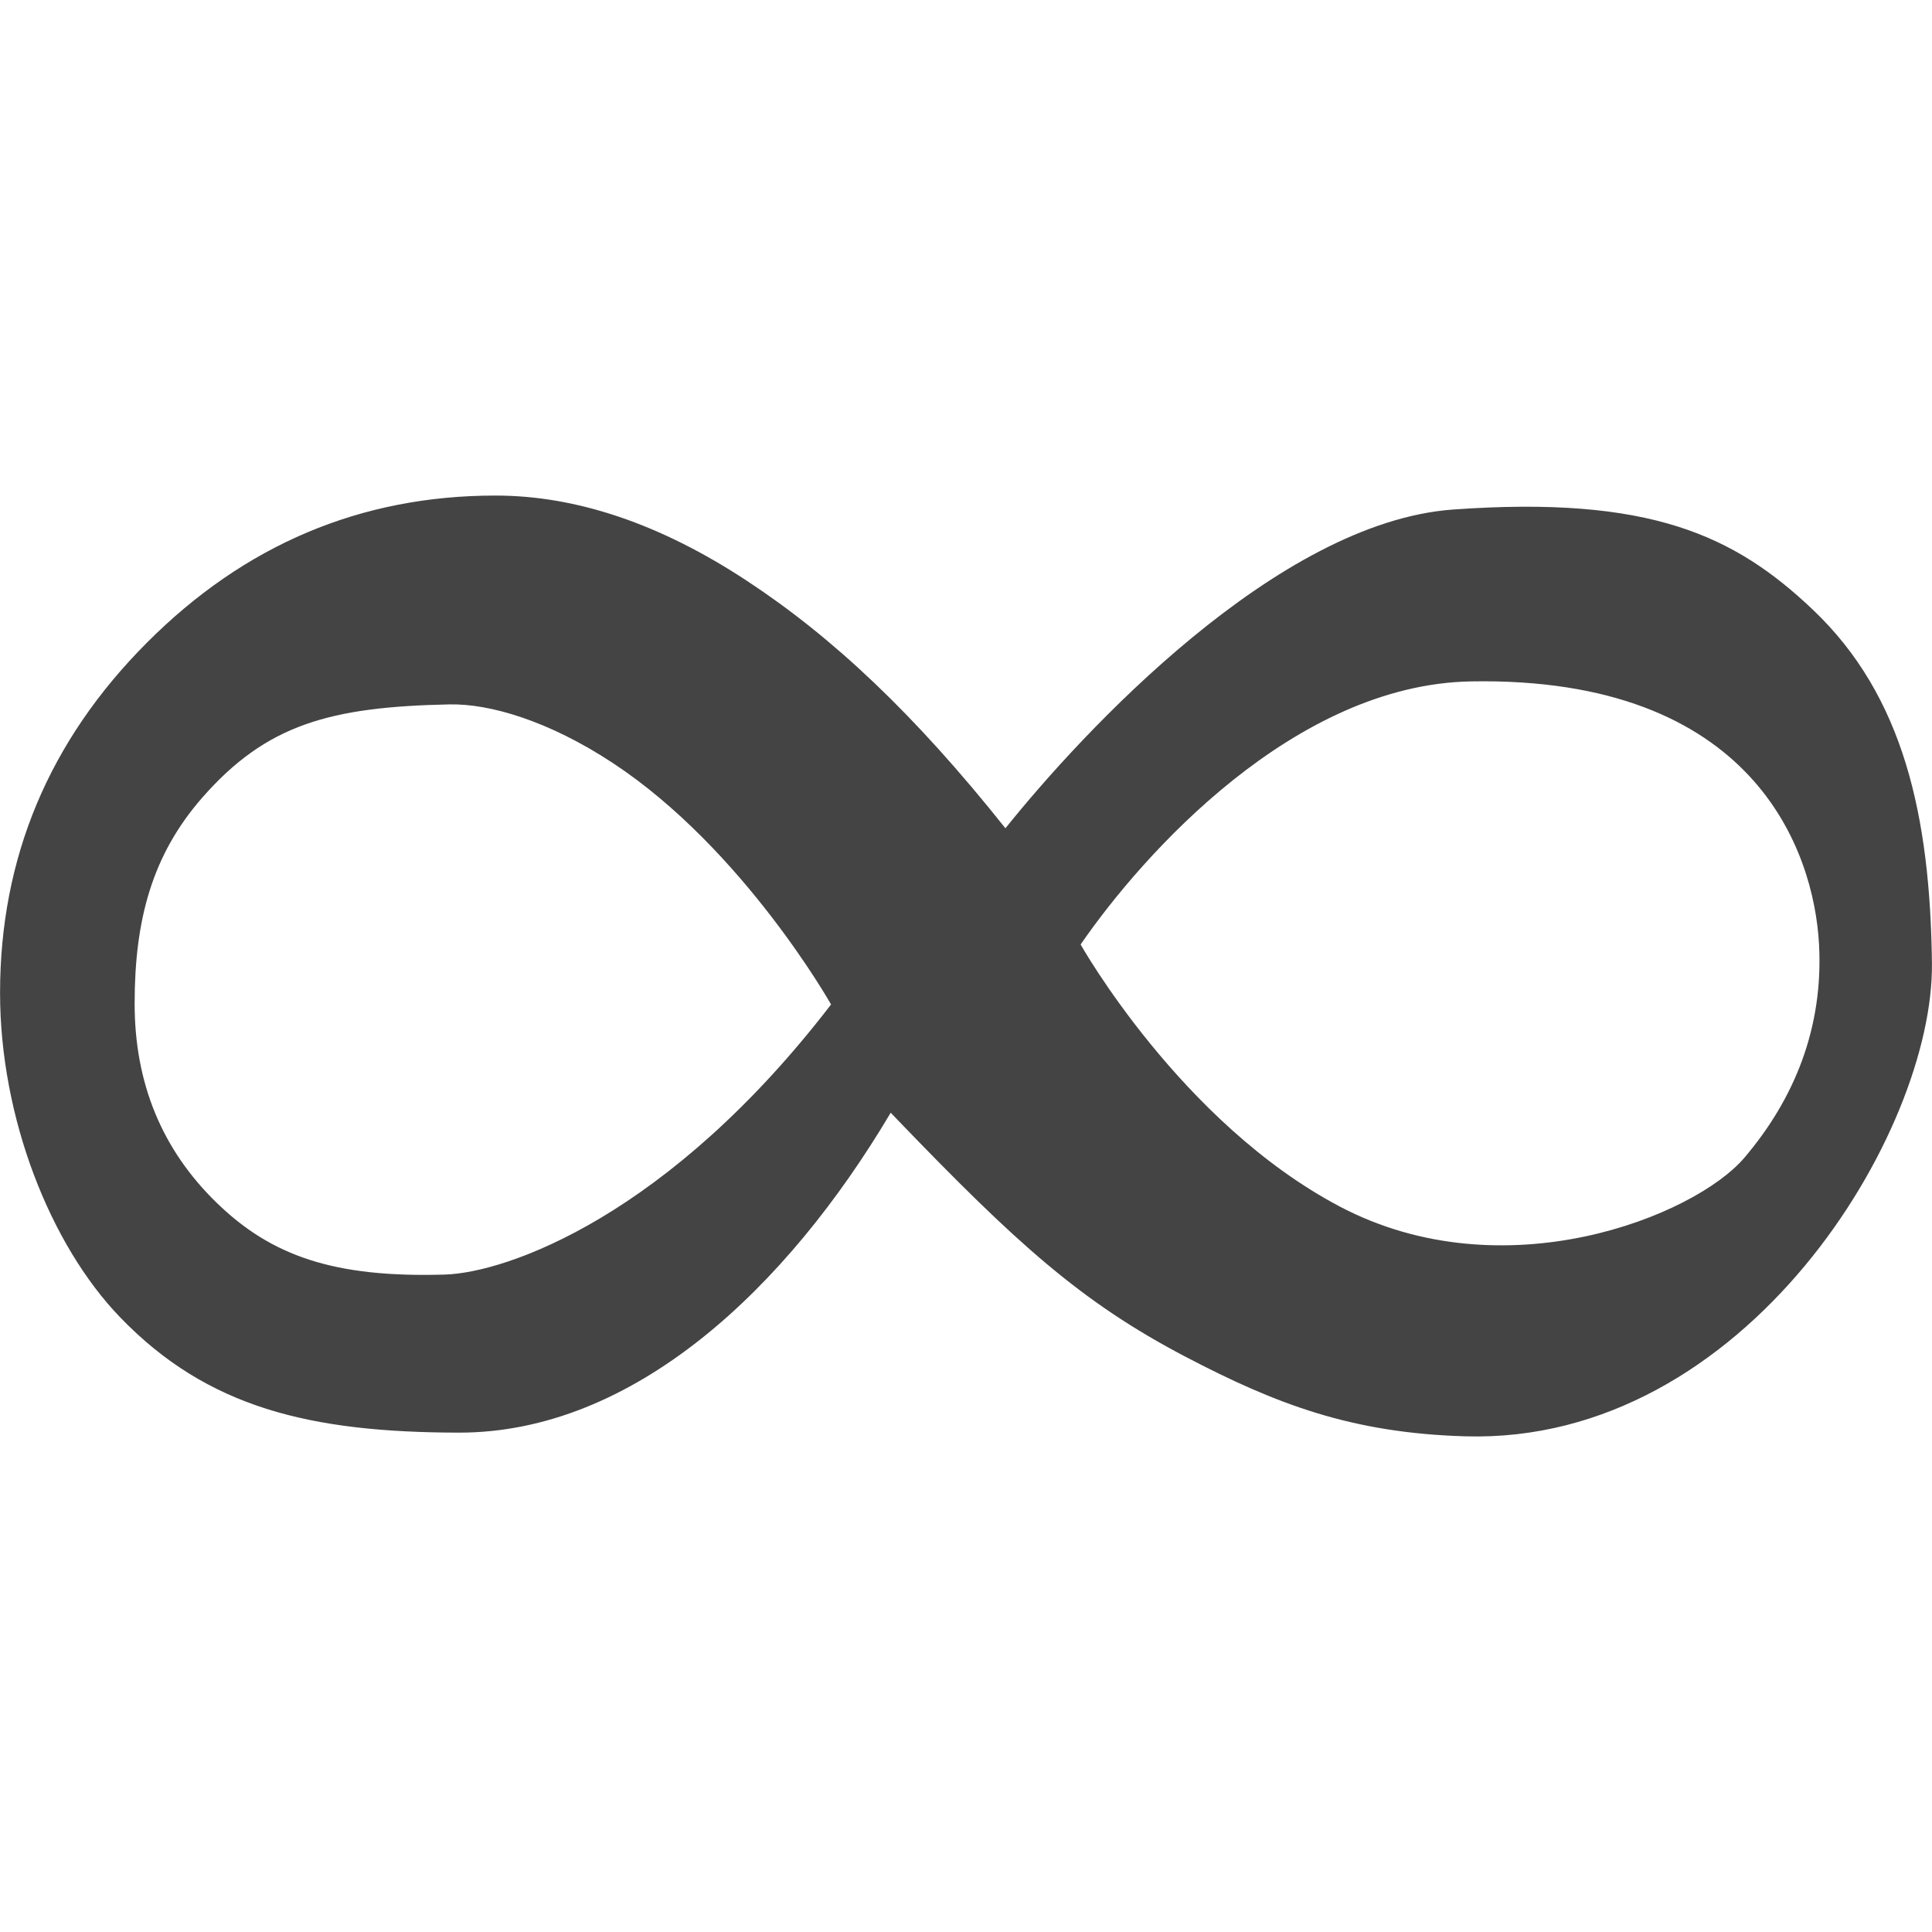 <!-- Generated by IcoMoon.io -->
<svg version="1.1" xmlns="http://www.w3.org/2000/svg" width="32" height="32" viewBox="0 0 32 32">
<title>watermark-flavor-moxlotus</title>
<path fill="#444" d="M14.753 18.43c-1.727 2.913-4.259 5.304-7.157 5.299-2.458-0.005-4.159-0.41-5.605-1.909-1.161-1.203-1.99-3.31-1.99-5.374 0-2.239 0.809-4.172 2.429-5.798s3.545-2.44 5.777-2.44c1.342 0 2.729 0.469 4.158 1.408s2.786 2.215 4.288 4.103c1.28-1.597 4.502-5.072 7.419-5.28 3.256-0.232 4.655 0.426 5.954 1.659 1.51 1.433 1.943 3.429 1.973 5.853 0.034 2.8-3.084 7.973-7.727 7.839-1.878-0.054-3.13-0.529-4.638-1.319-1.733-0.907-2.804-1.883-4.77-3.925-0.037-0.039-0.074-0.077-0.112-0.117zM17.898 15.643c0 0 1.661 2.954 4.293 4.341 2.717 1.432 5.877 0.16 6.701-0.808s1.311-2.148 1.237-3.533c-0.084-1.562-1.089-4.439-5.762-4.357-2.925 0.051-5.432 2.853-6.468 4.357zM13.765 16.637c0 0-1.452-2.574-3.613-3.998-1.063-0.7-2.038-0.986-2.709-0.972-1.976 0.041-3.029 0.331-4.090 1.541-0.834 0.951-1.123 2.027-1.123 3.415 0 1.318 0.452 2.417 1.357 3.297s1.938 1.245 3.779 1.191c1.035-0.031 3.711-0.974 6.399-4.474z"></path>
</svg>
